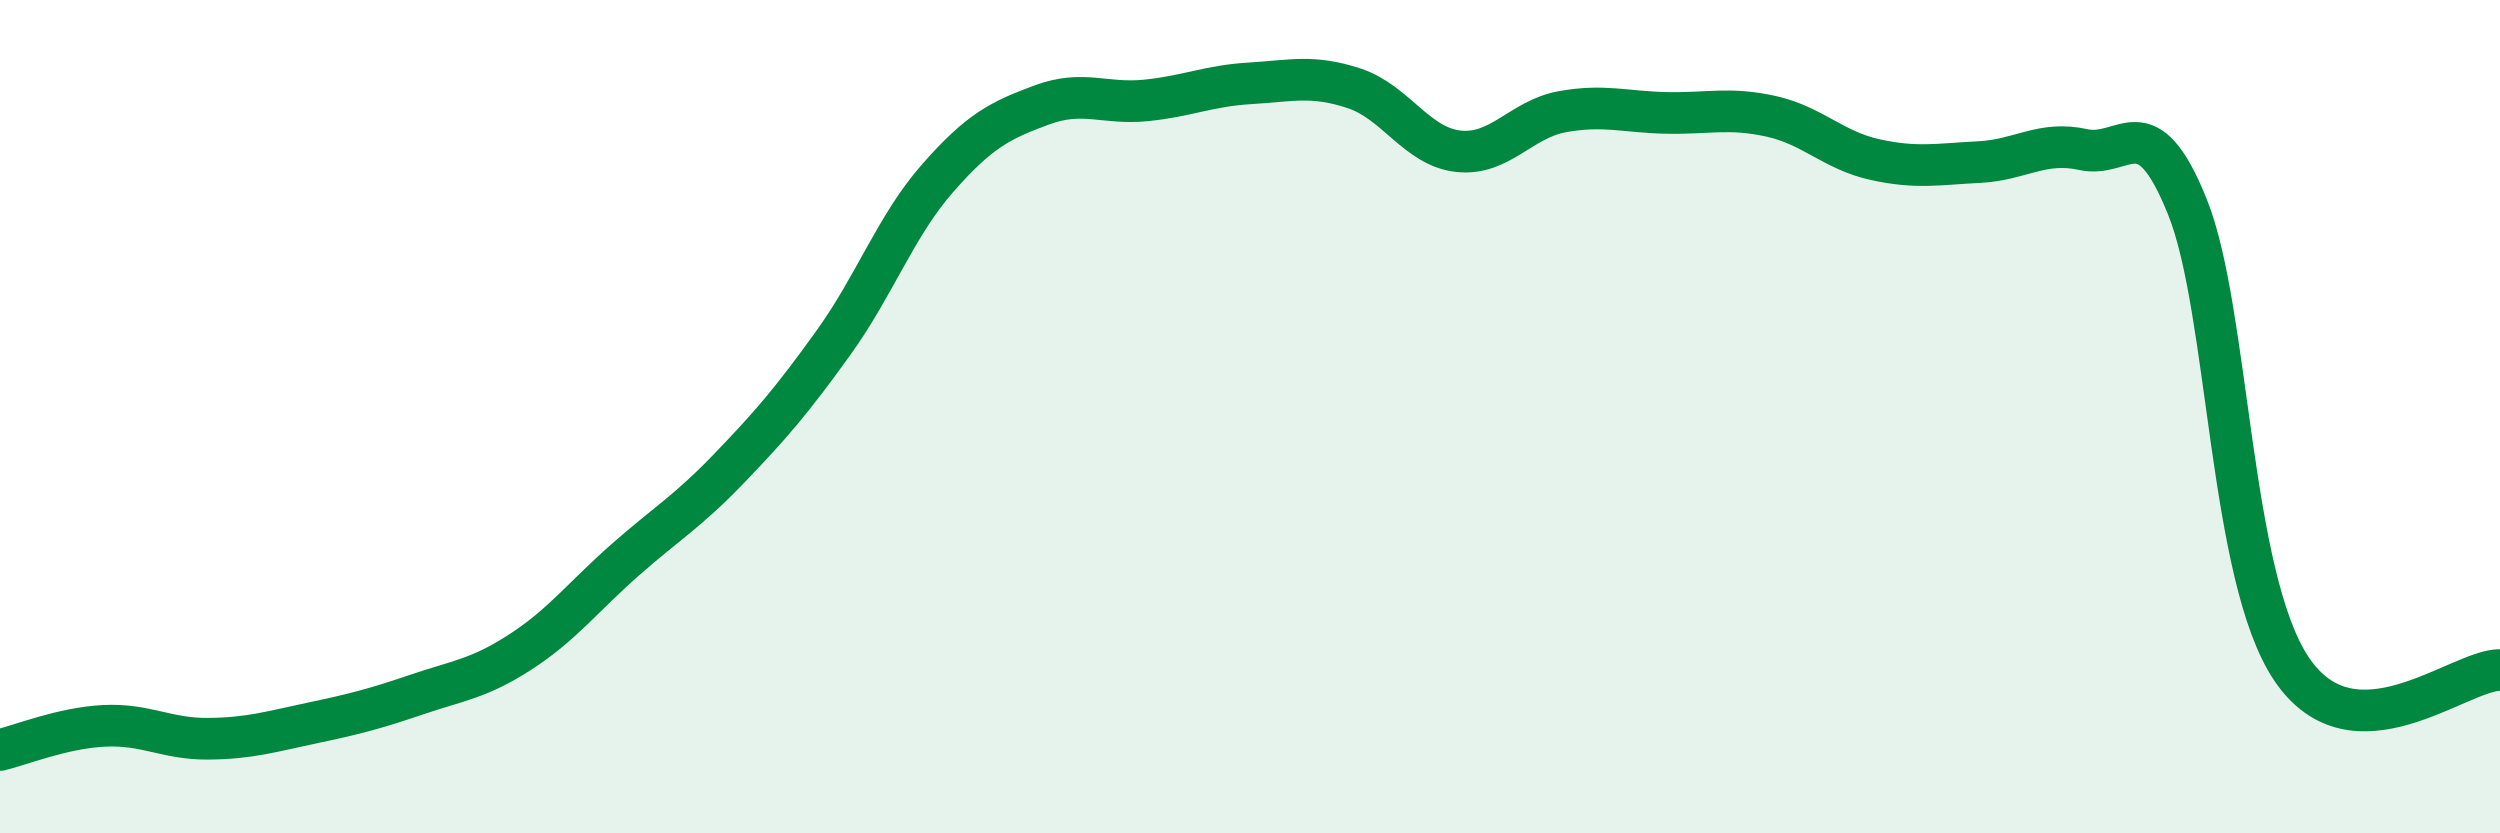 
    <svg width="60" height="20" viewBox="0 0 60 20" xmlns="http://www.w3.org/2000/svg">
      <path
        d="M 0,18 C 0.5,17.88 1.5,17.47 2.5,17.42 C 3.5,17.37 4,17.74 5,17.73 C 6,17.72 6.5,17.56 7.5,17.35 C 8.5,17.14 9,17.01 10,16.67 C 11,16.33 11.5,16.29 12.5,15.64 C 13.5,14.99 14,14.32 15,13.44 C 16,12.56 16.5,12.28 17.5,11.24 C 18.5,10.2 19,9.62 20,8.23 C 21,6.84 21.5,5.42 22.5,4.28 C 23.5,3.14 24,2.89 25,2.52 C 26,2.15 26.5,2.51 27.5,2.41 C 28.5,2.31 29,2.06 30,2 C 31,1.94 31.5,1.79 32.5,2.12 C 33.5,2.45 34,3.52 35,3.63 C 36,3.74 36.5,2.86 37.5,2.68 C 38.5,2.5 39,2.69 40,2.71 C 41,2.73 41.5,2.57 42.5,2.79 C 43.5,3.01 44,3.61 45,3.83 C 46,4.05 46.5,3.94 47.5,3.89 C 48.5,3.84 49,3.37 50,3.59 C 51,3.81 51.5,2.48 52.5,4.97 C 53.5,7.46 53.5,13.84 55,16.06 C 56.5,18.28 59,16.08 60,16.08L60 20L0 20Z"
        fill="#008740"
        opacity="0.1"
        stroke-linecap="round"
        stroke-linejoin="round"
      />
      <path
        d="M 0,18 C 0.5,17.88 1.5,17.47 2.5,17.42 C 3.5,17.37 4,17.74 5,17.73 C 6,17.72 6.5,17.56 7.5,17.35 C 8.5,17.14 9,17.01 10,16.67 C 11,16.33 11.5,16.29 12.5,15.64 C 13.5,14.99 14,14.32 15,13.44 C 16,12.56 16.5,12.28 17.5,11.24 C 18.5,10.2 19,9.62 20,8.23 C 21,6.84 21.5,5.42 22.5,4.28 C 23.5,3.14 24,2.89 25,2.52 C 26,2.15 26.5,2.51 27.5,2.41 C 28.5,2.31 29,2.06 30,2 C 31,1.94 31.5,1.79 32.5,2.12 C 33.5,2.45 34,3.52 35,3.63 C 36,3.74 36.5,2.86 37.5,2.68 C 38.5,2.5 39,2.69 40,2.71 C 41,2.73 41.5,2.57 42.5,2.79 C 43.5,3.01 44,3.61 45,3.83 C 46,4.05 46.5,3.94 47.5,3.89 C 48.5,3.84 49,3.37 50,3.59 C 51,3.81 51.5,2.48 52.5,4.97 C 53.5,7.46 53.5,13.84 55,16.06 C 56.5,18.28 59,16.08 60,16.08"
        stroke="#008740"
        stroke-width="1"
        fill="none"
        stroke-linecap="round"
        stroke-linejoin="round"
      />
    </svg>
  